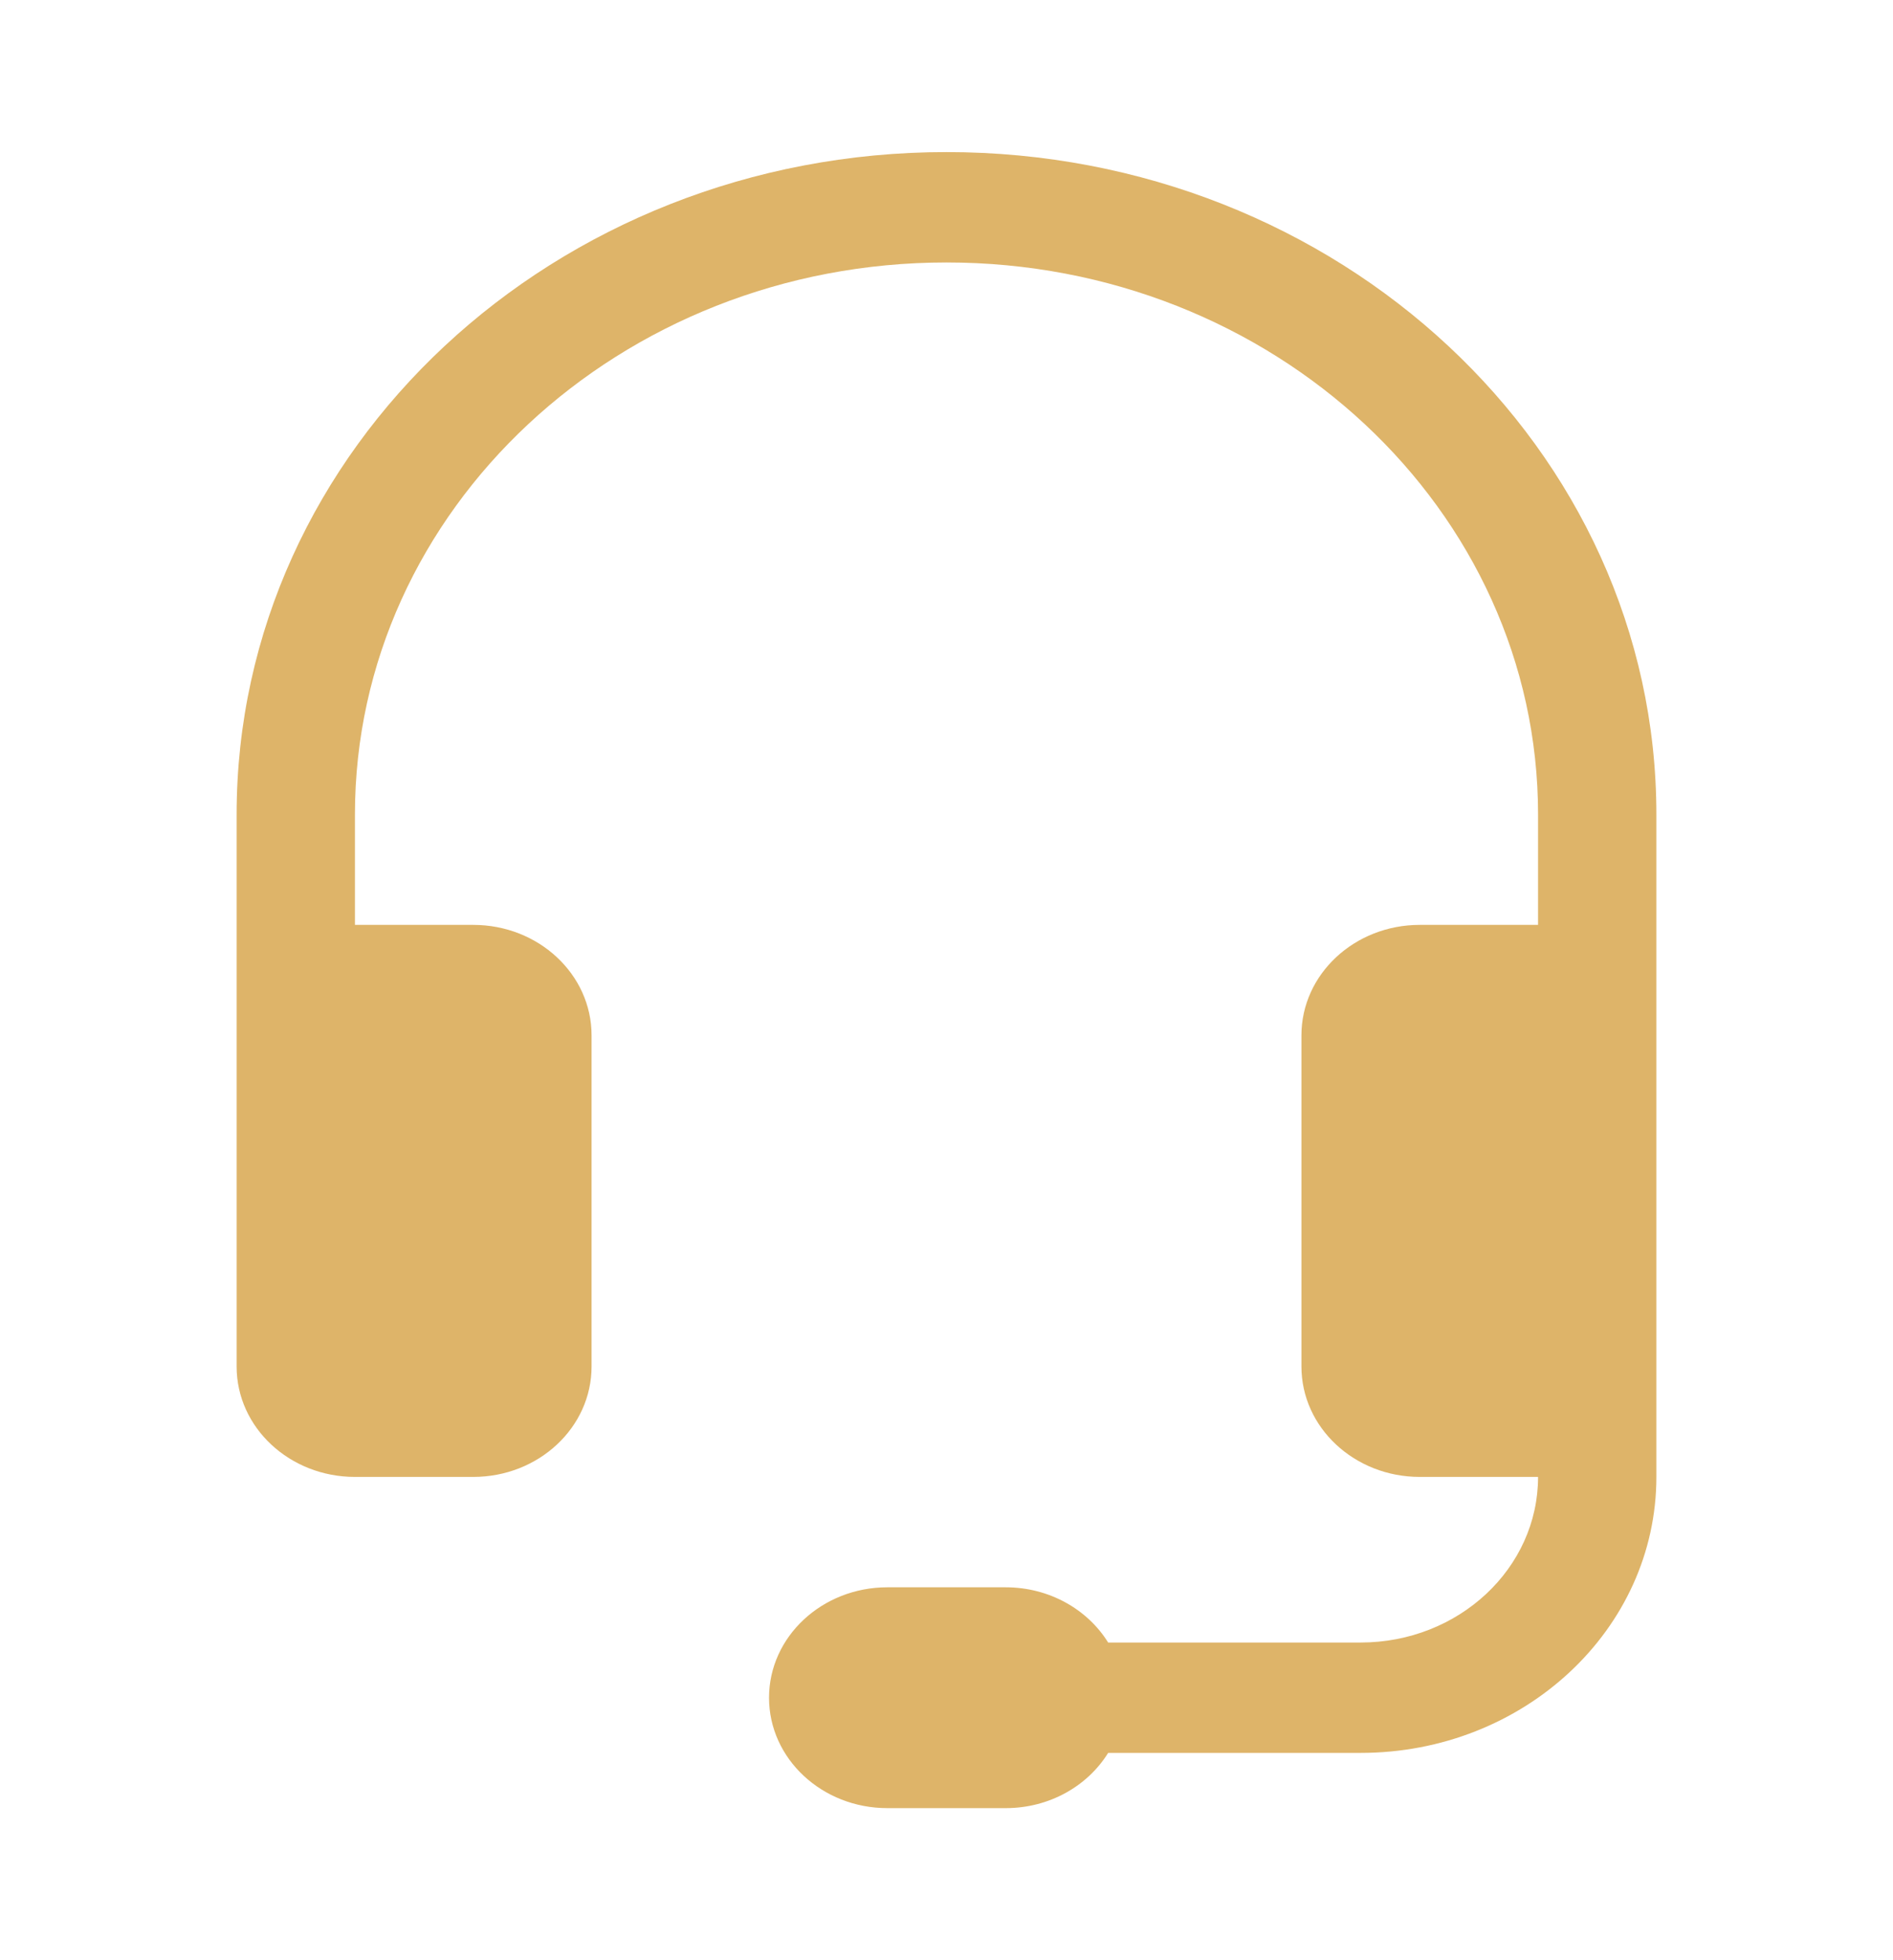 <svg width="28" height="29" viewBox="0 0 28 29" fill="none" xmlns="http://www.w3.org/2000/svg">
<path d="M14 3.883C9.168 3.883 5.25 7.54 5.25 12.05V13.683H7C7.966 13.683 8.75 14.415 8.75 15.317V20.217C8.75 21.119 7.966 21.85 7 21.85H5.25C4.284 21.85 3.5 21.119 3.5 20.217V12.05C3.5 6.638 8.201 2.25 14 2.25C19.799 2.25 24.5 6.638 24.5 12.05V21.85C24.5 24.105 22.541 25.933 20.125 25.933H16.391C16.088 26.422 15.523 26.75 14.875 26.75H13.125C12.159 26.75 11.375 26.019 11.375 25.117C11.375 24.215 12.159 23.483 13.125 23.483H14.875C15.523 23.483 16.088 23.812 16.391 24.3H20.125C21.575 24.3 22.75 23.203 22.75 21.85H21C20.034 21.85 19.25 21.119 19.25 20.217V15.317C19.25 14.415 20.034 13.683 21 13.683H22.75V12.05C22.75 7.54 18.832 3.883 14 3.883Z" fill="#DEB469"/>
</svg>
